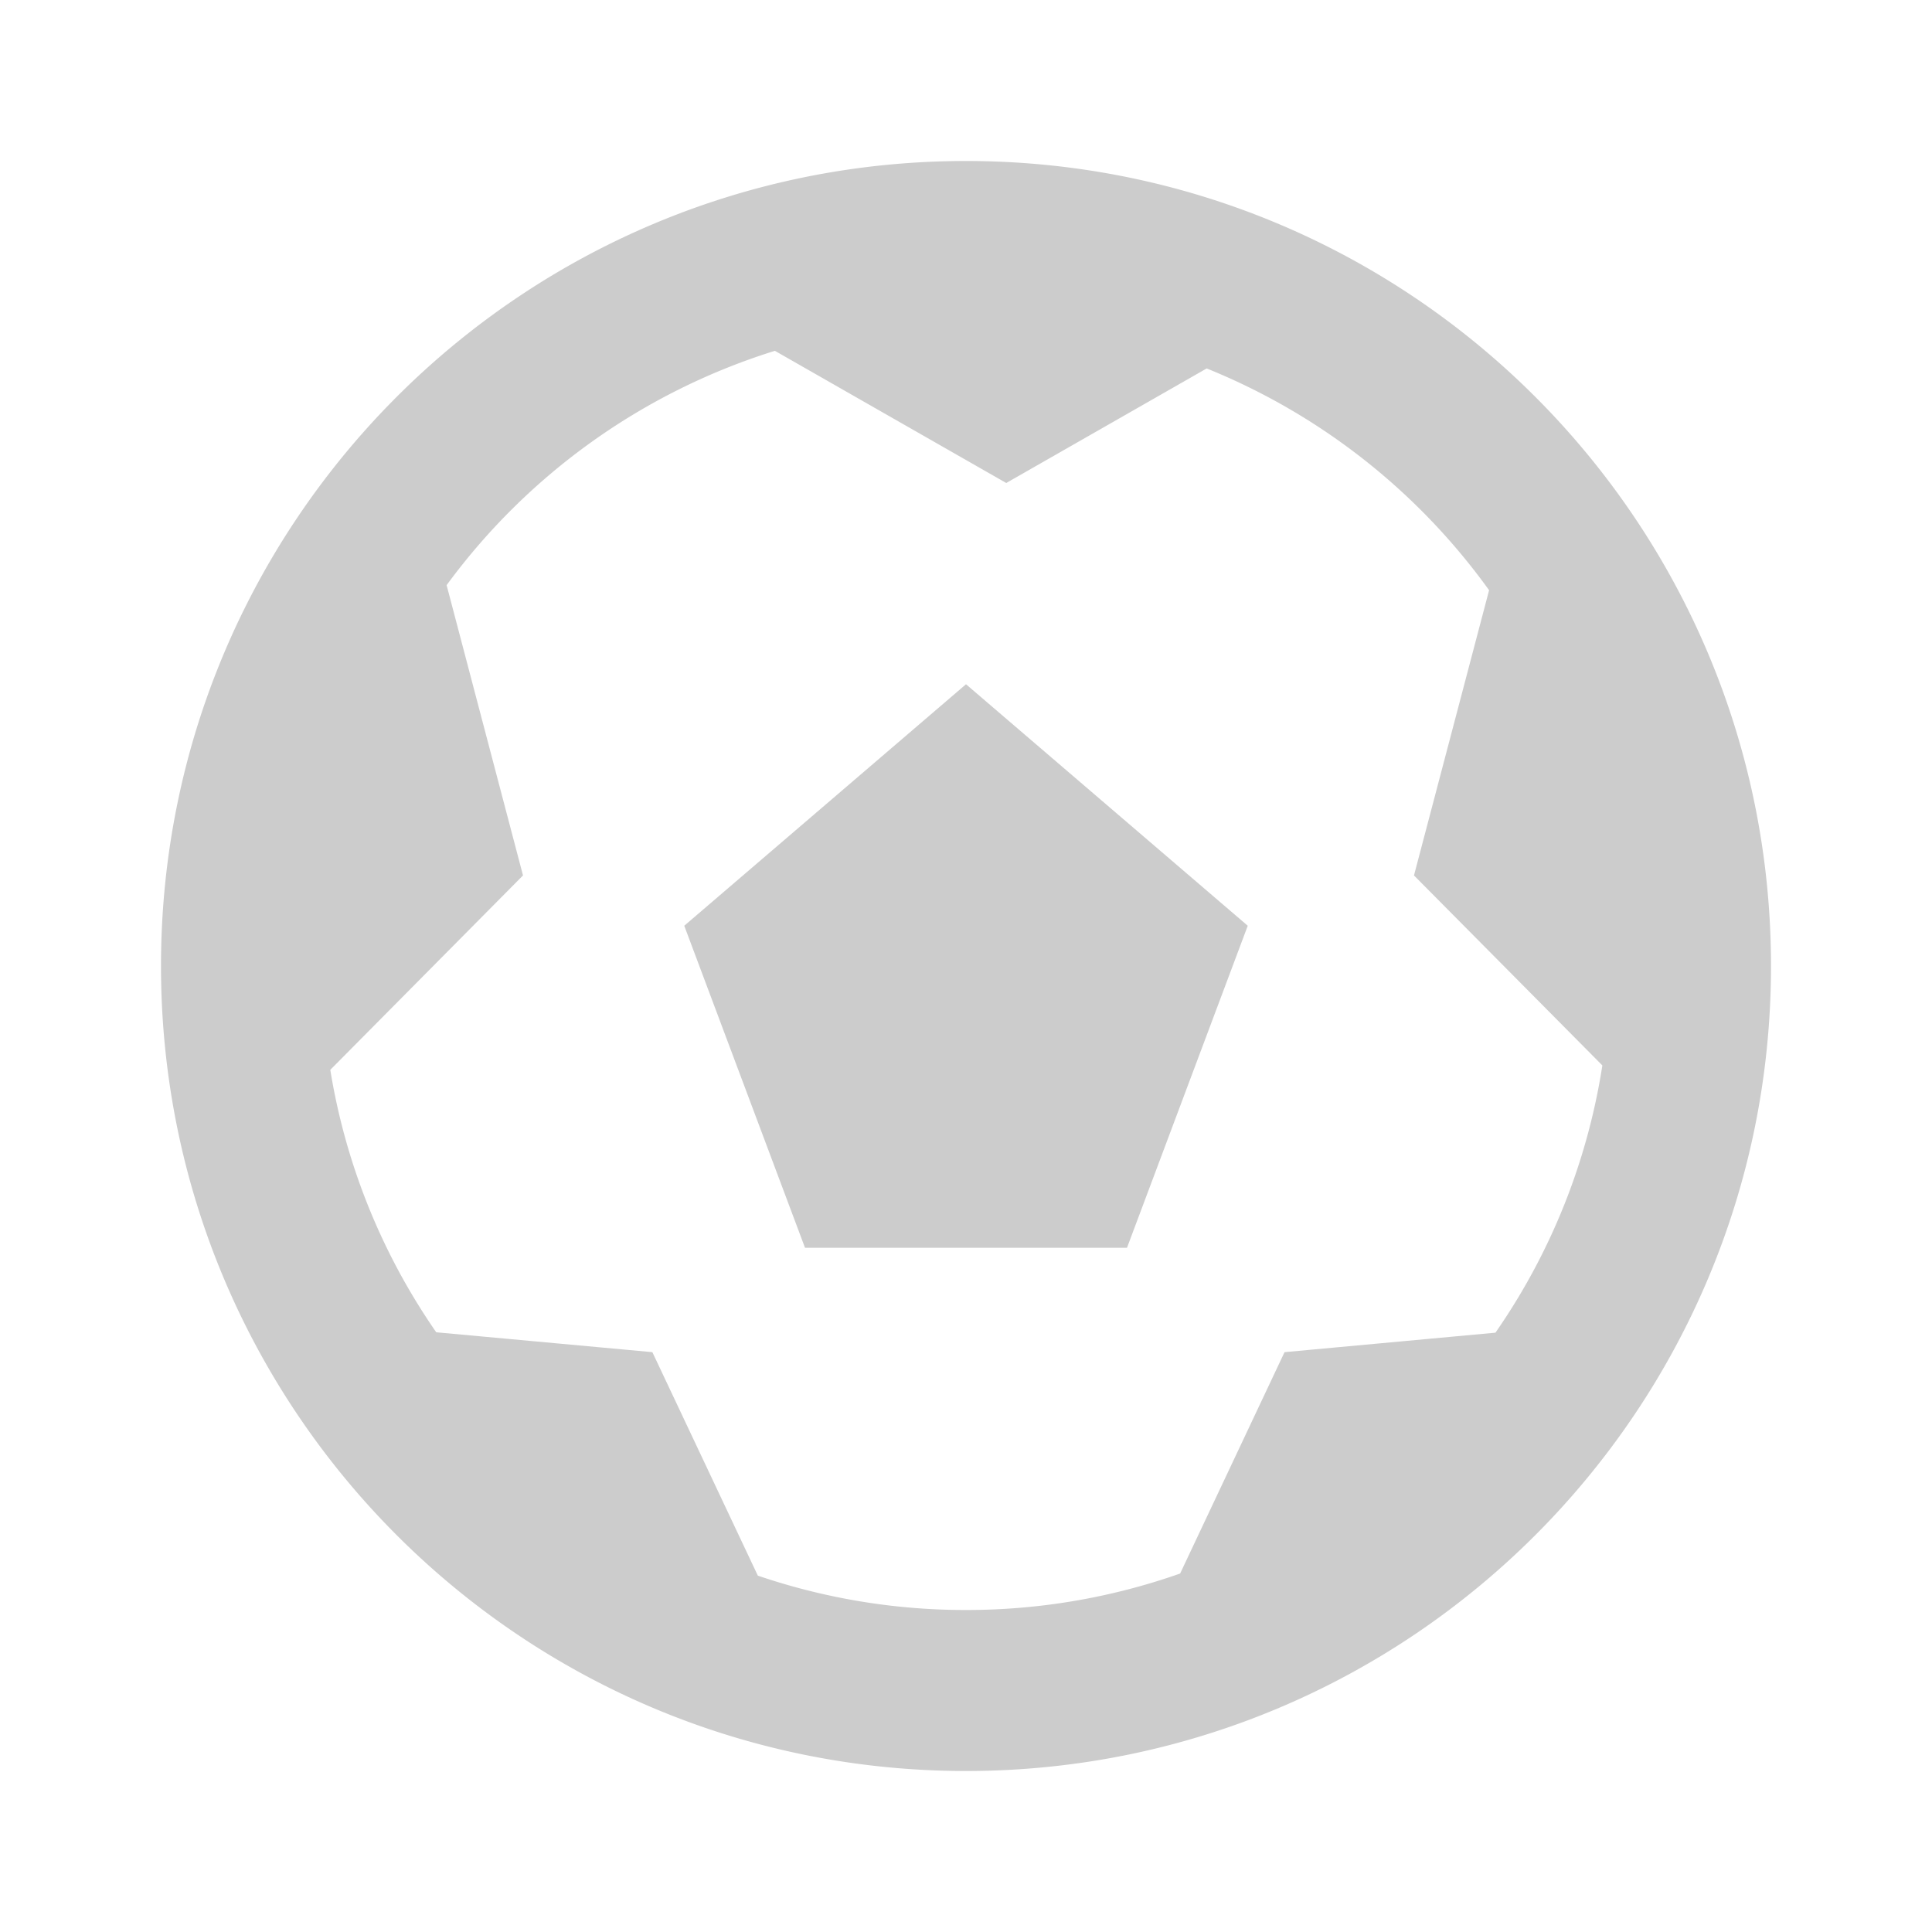 <svg width="24" height="24" fill="none" xmlns="http://www.w3.org/2000/svg"><path d="m8.5 11.5 1.5 4h4l1.5-4-3.5-3-3.5 3Z" fill="#000" fill-opacity=".2"/><path fill-rule="evenodd" clip-rule="evenodd" d="M22 12c0 5.523-4.477 10-10 10S2 17.523 2 12 6.477 2 12 2s10 4.477 10 10Zm-7.34 7.547A7.988 7.988 0 0 1 12 20a7.99 7.99 0 0 1-2.586-.427l-1.31-2.776-2.685-.247a7.956 7.956 0 0 1-1.316-3.26l2.394-2.415-.949-3.606a8.015 8.015 0 0 1 4.078-2.911L12.5 6l2.49-1.423a8.026 8.026 0 0 1 3.508 2.755l-.933 3.543 2.34 2.36a7.954 7.954 0 0 1-1.328 3.32l-2.62.242-1.297 2.75Z" fill="#000" fill-opacity=".2"/></svg>